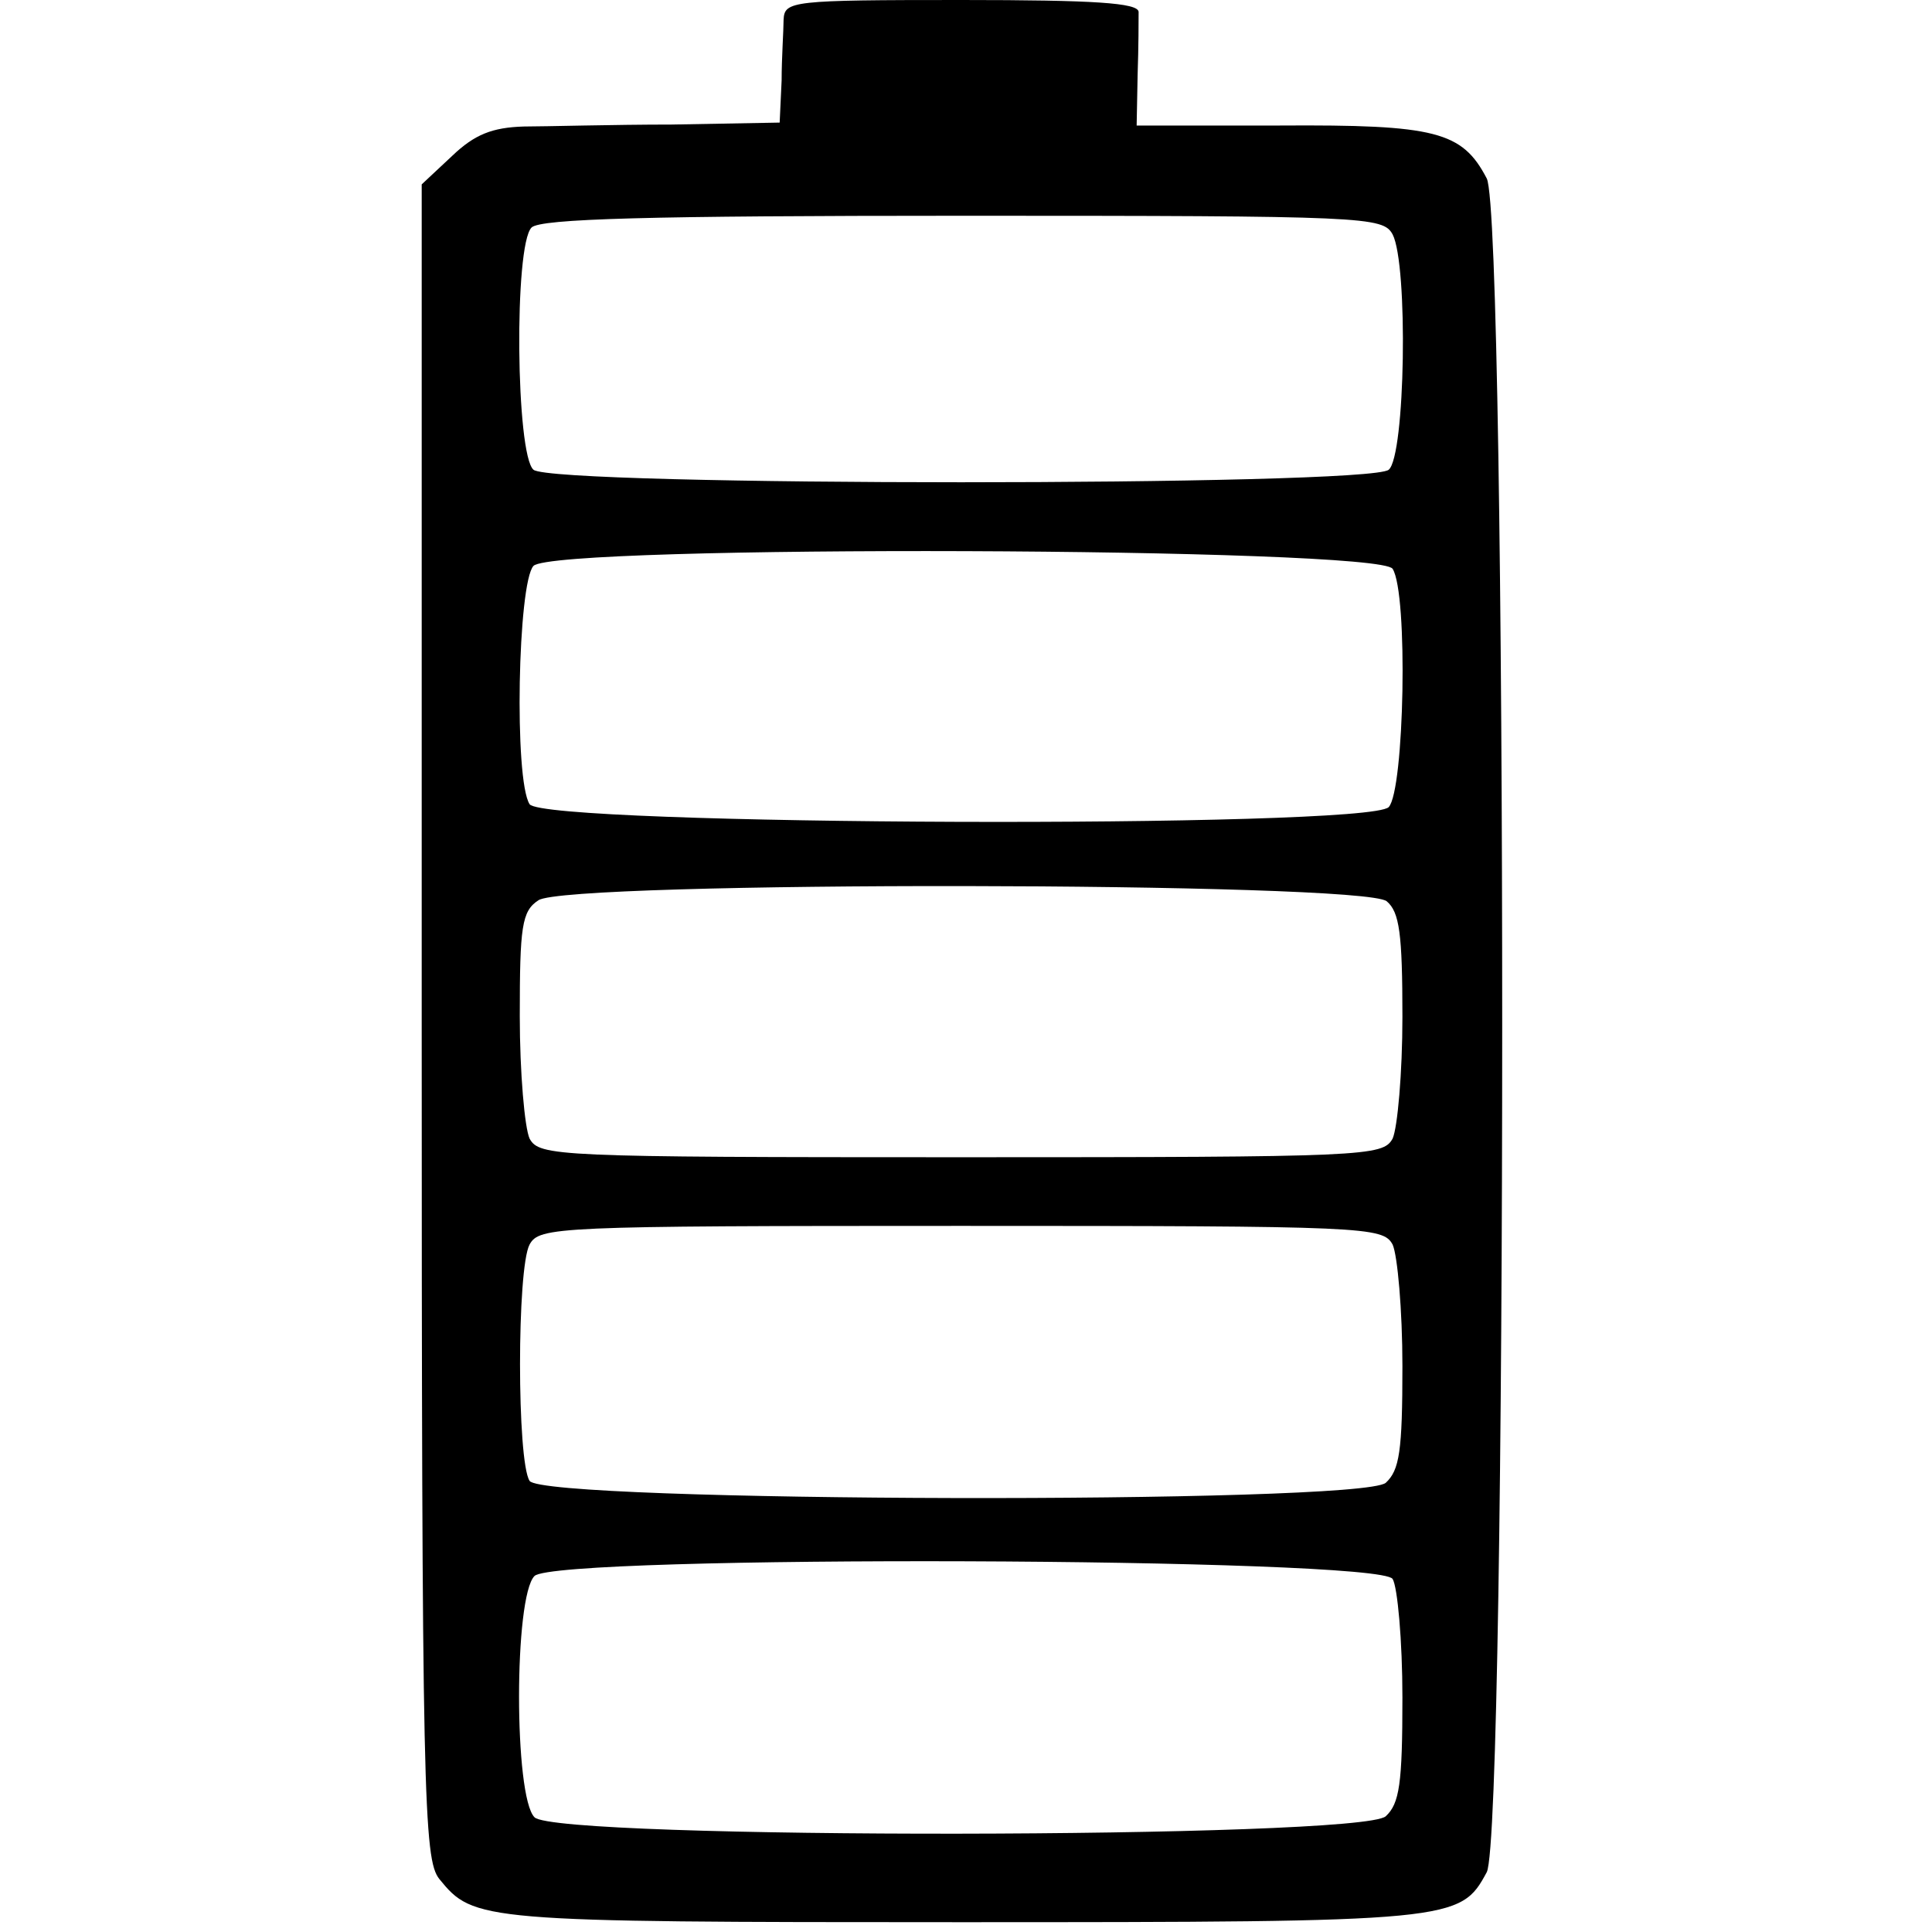 <?xml version="1.0" standalone="no"?>
<!DOCTYPE svg PUBLIC "-//W3C//DTD SVG 20010904//EN"
 "http://www.w3.org/TR/2001/REC-SVG-20010904/DTD/svg10.dtd">
<svg version="1.0" xmlns="http://www.w3.org/2000/svg"
 width="197pt" height="197pt" viewBox="0 0 197 197"
 preserveAspectRatio="xMidYMid meet">
<g transform="translate(0,197) scale(0.1,-0.1)"
fill="#000000" stroke="none">
<path d="M799 1950 c0 -11 -2 -39 -2 -62 l-2 -43 -110 -2 c-60 0 -129 -2 -151
-2 -32 -1 -50 -8 -73 -30 l-31 -29 0 -854 c0 -793 2 -854 18 -874 35 -43 41
-44 531 -44 505 0 510 1 537 51 21 41 21 1686 0 1727 -25 48 -52 55 -211 54
l-146 0 1 52 c1 28 1 57 1 64 -1 9 -44 12 -181 12 -173 0 -180 -1 -181 -20z
m621 -219 c16 -31 13 -226 -4 -240 -20 -17 -852 -17 -872 0 -18 15 -20 229 -2
247 9 9 120 12 440 12 412 0 428 -1 438 -19z m0 -341 c16 -25 12 -226 -4 -243
-22 -22 -862 -19 -876 3 -16 25 -12 226 4 243 22 22 862 19 876 -3z m-6 -339
c13 -11 16 -33 16 -118 0 -57 -5 -113 -10 -124 -10 -18 -26 -19 -440 -19 -414
0 -430 1 -440 19 -5 11 -10 67 -10 125 0 91 2 107 19 118 28 20 841 19 865 -1z
m6 -350 c5 -11 10 -67 10 -124 0 -87 -3 -106 -17 -119 -27 -22 -859 -20 -873
2 -13 20 -13 217 0 241 10 18 26 19 440 19 414 0 430 -1 440 -19z m0 -341 c5
-8 10 -63 10 -121 0 -88 -3 -108 -17 -121 -26 -23 -846 -24 -868 -1 -21 21
-21 225 0 246 22 22 861 19 875 -3z"/>
</g>
</svg>
